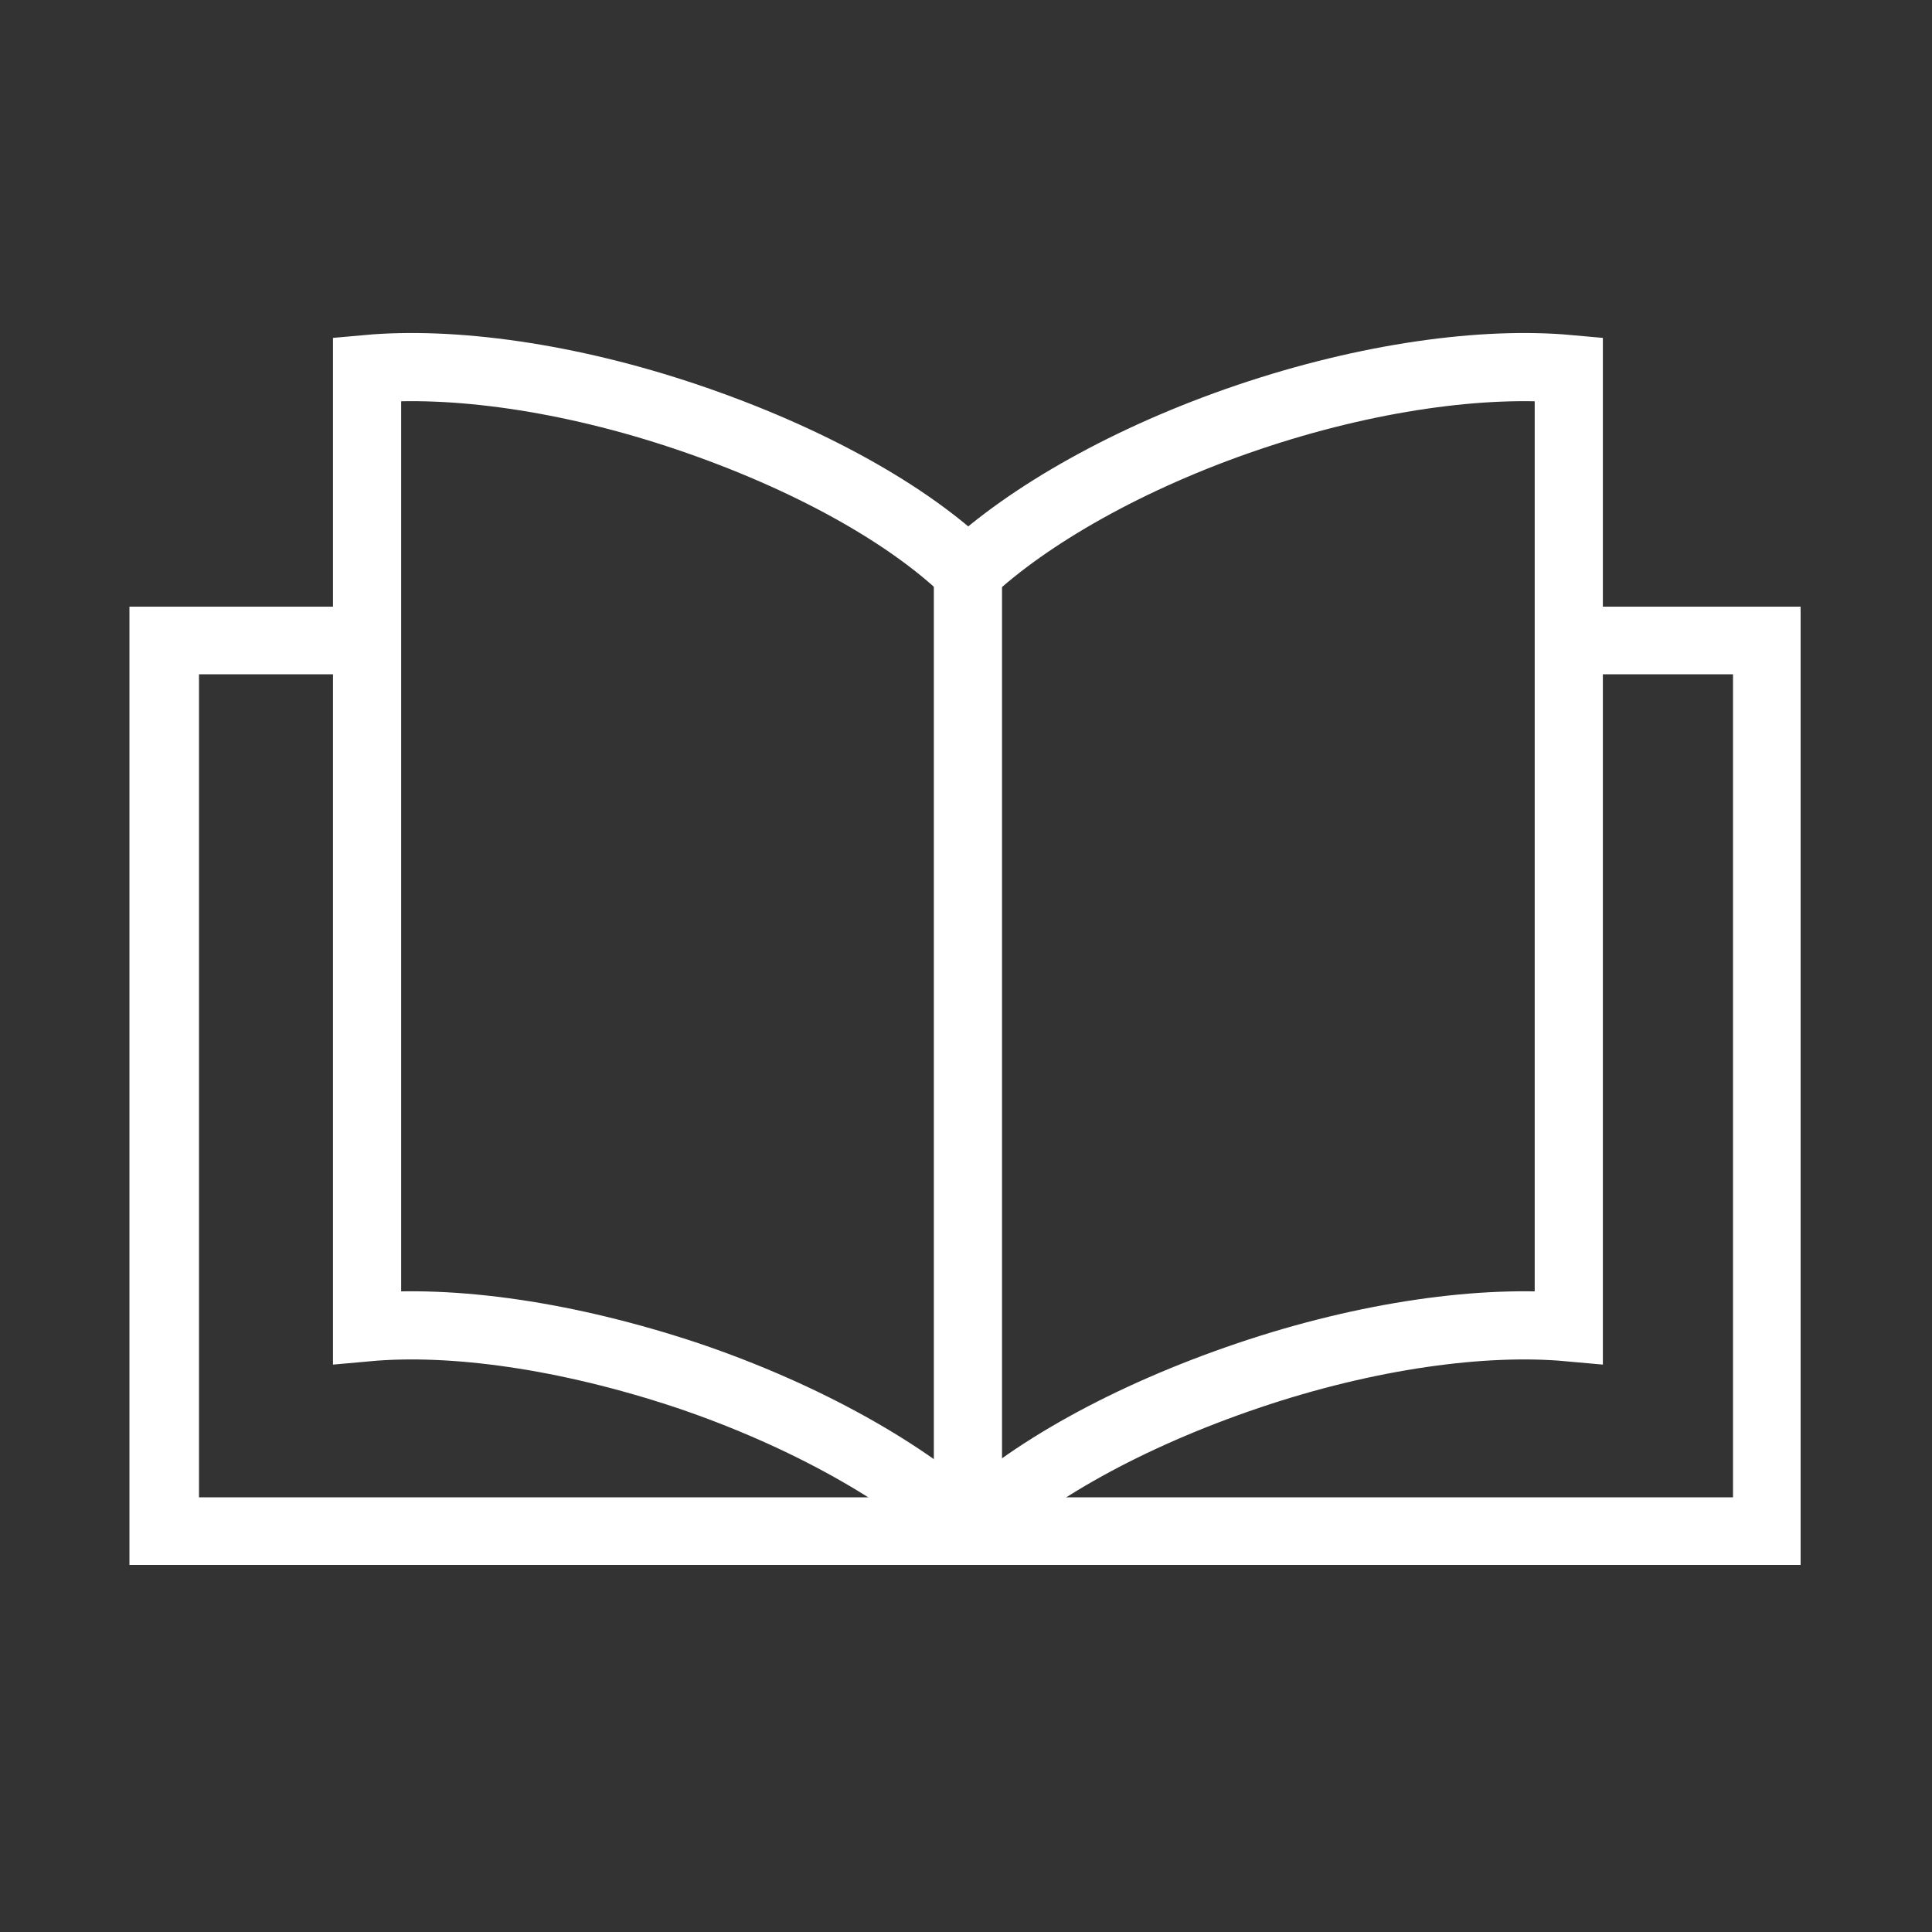 <?xml version="1.0" encoding="utf-8"?>
<!-- Generator: Adobe Illustrator 23.0.2, SVG Export Plug-In . SVG Version: 6.00 Build 0)  -->
<svg version="1.1" id="Layer_1" xmlns="http://www.w3.org/2000/svg" xmlns:xlink="http://www.w3.org/1999/xlink" x="0px" y="0px"
	 width="100px" height="100px" viewBox="0 0 100 100" enable-background="new 0 0 100 100" xml:space="preserve">
<rect x="0" y="0" width="100" height="100" fill="#333333" stroke="none"/>
<g>
	<rect x="6.7" y="6.7" fill="none" width="86.5" height="86.5"/>
	<g>
		<g>
			<defs>
				<rect id="SVGID_1_" x="6.7" y="14" width="86.5" height="65.4"/>
			</defs>
			<clipPath id="SVGID_2_">
				<use xlink:href="#SVGID_1_"  overflow="visible"/>
			</clipPath>
			<path clip-path="url(#SVGID_2_)" fill="none" stroke="#FFFFFF" stroke-width="3.528" stroke-miterlimit="10" d="M64.6,21.6
				c-6.2,2.1-11.4,5.1-14.5,8c-3.1-3-8.3-5.9-14.5-8S23.4,18.7,19,19.1v49.6c4.4-0.4,10.3,0.4,16.6,2.5c6.2,2.1,11.4,5.1,14.5,8
				c3.1-3,8.3-5.9,14.5-8s12.2-2.9,16.6-2.5V19.1C76.8,18.7,70.8,19.5,64.6,21.6z"/>
		</g>
		<g>
			<defs>
				<rect id="SVGID_3_" x="6.7" y="14" width="86.5" height="65.4"/>
			</defs>
			<clipPath id="SVGID_4_">
				<use xlink:href="#SVGID_3_"  overflow="visible"/>
			</clipPath>
			
				<line clip-path="url(#SVGID_4_)" fill="none" stroke="#FFFFFF" stroke-width="3.528" stroke-miterlimit="10" x1="50.1" y1="79.3" x2="50.1" y2="29.6"/>
		</g>
	</g>
	<g>
		<g>
			<defs>
				<polygon id="SVGID_5_" points="81.2,31.4 81.2,57.4 19.1,57.4 19.1,31.4 6.7,31.4 6.7,93.3 93.3,93.3 93.3,31.4 				"/>
			</defs>
			<clipPath id="SVGID_6_">
				<use xlink:href="#SVGID_5_"  overflow="visible"/>
			</clipPath>
			<g clip-path="url(#SVGID_6_)">
				<path fill="#FFFFFF" d="M89.7,34.9v42.6H10.3V34.9H89.7 M93.3,31.4H6.7V81h86.5V31.4H93.3z"/>
			</g>
		</g>
	</g>
</g>
</svg>
